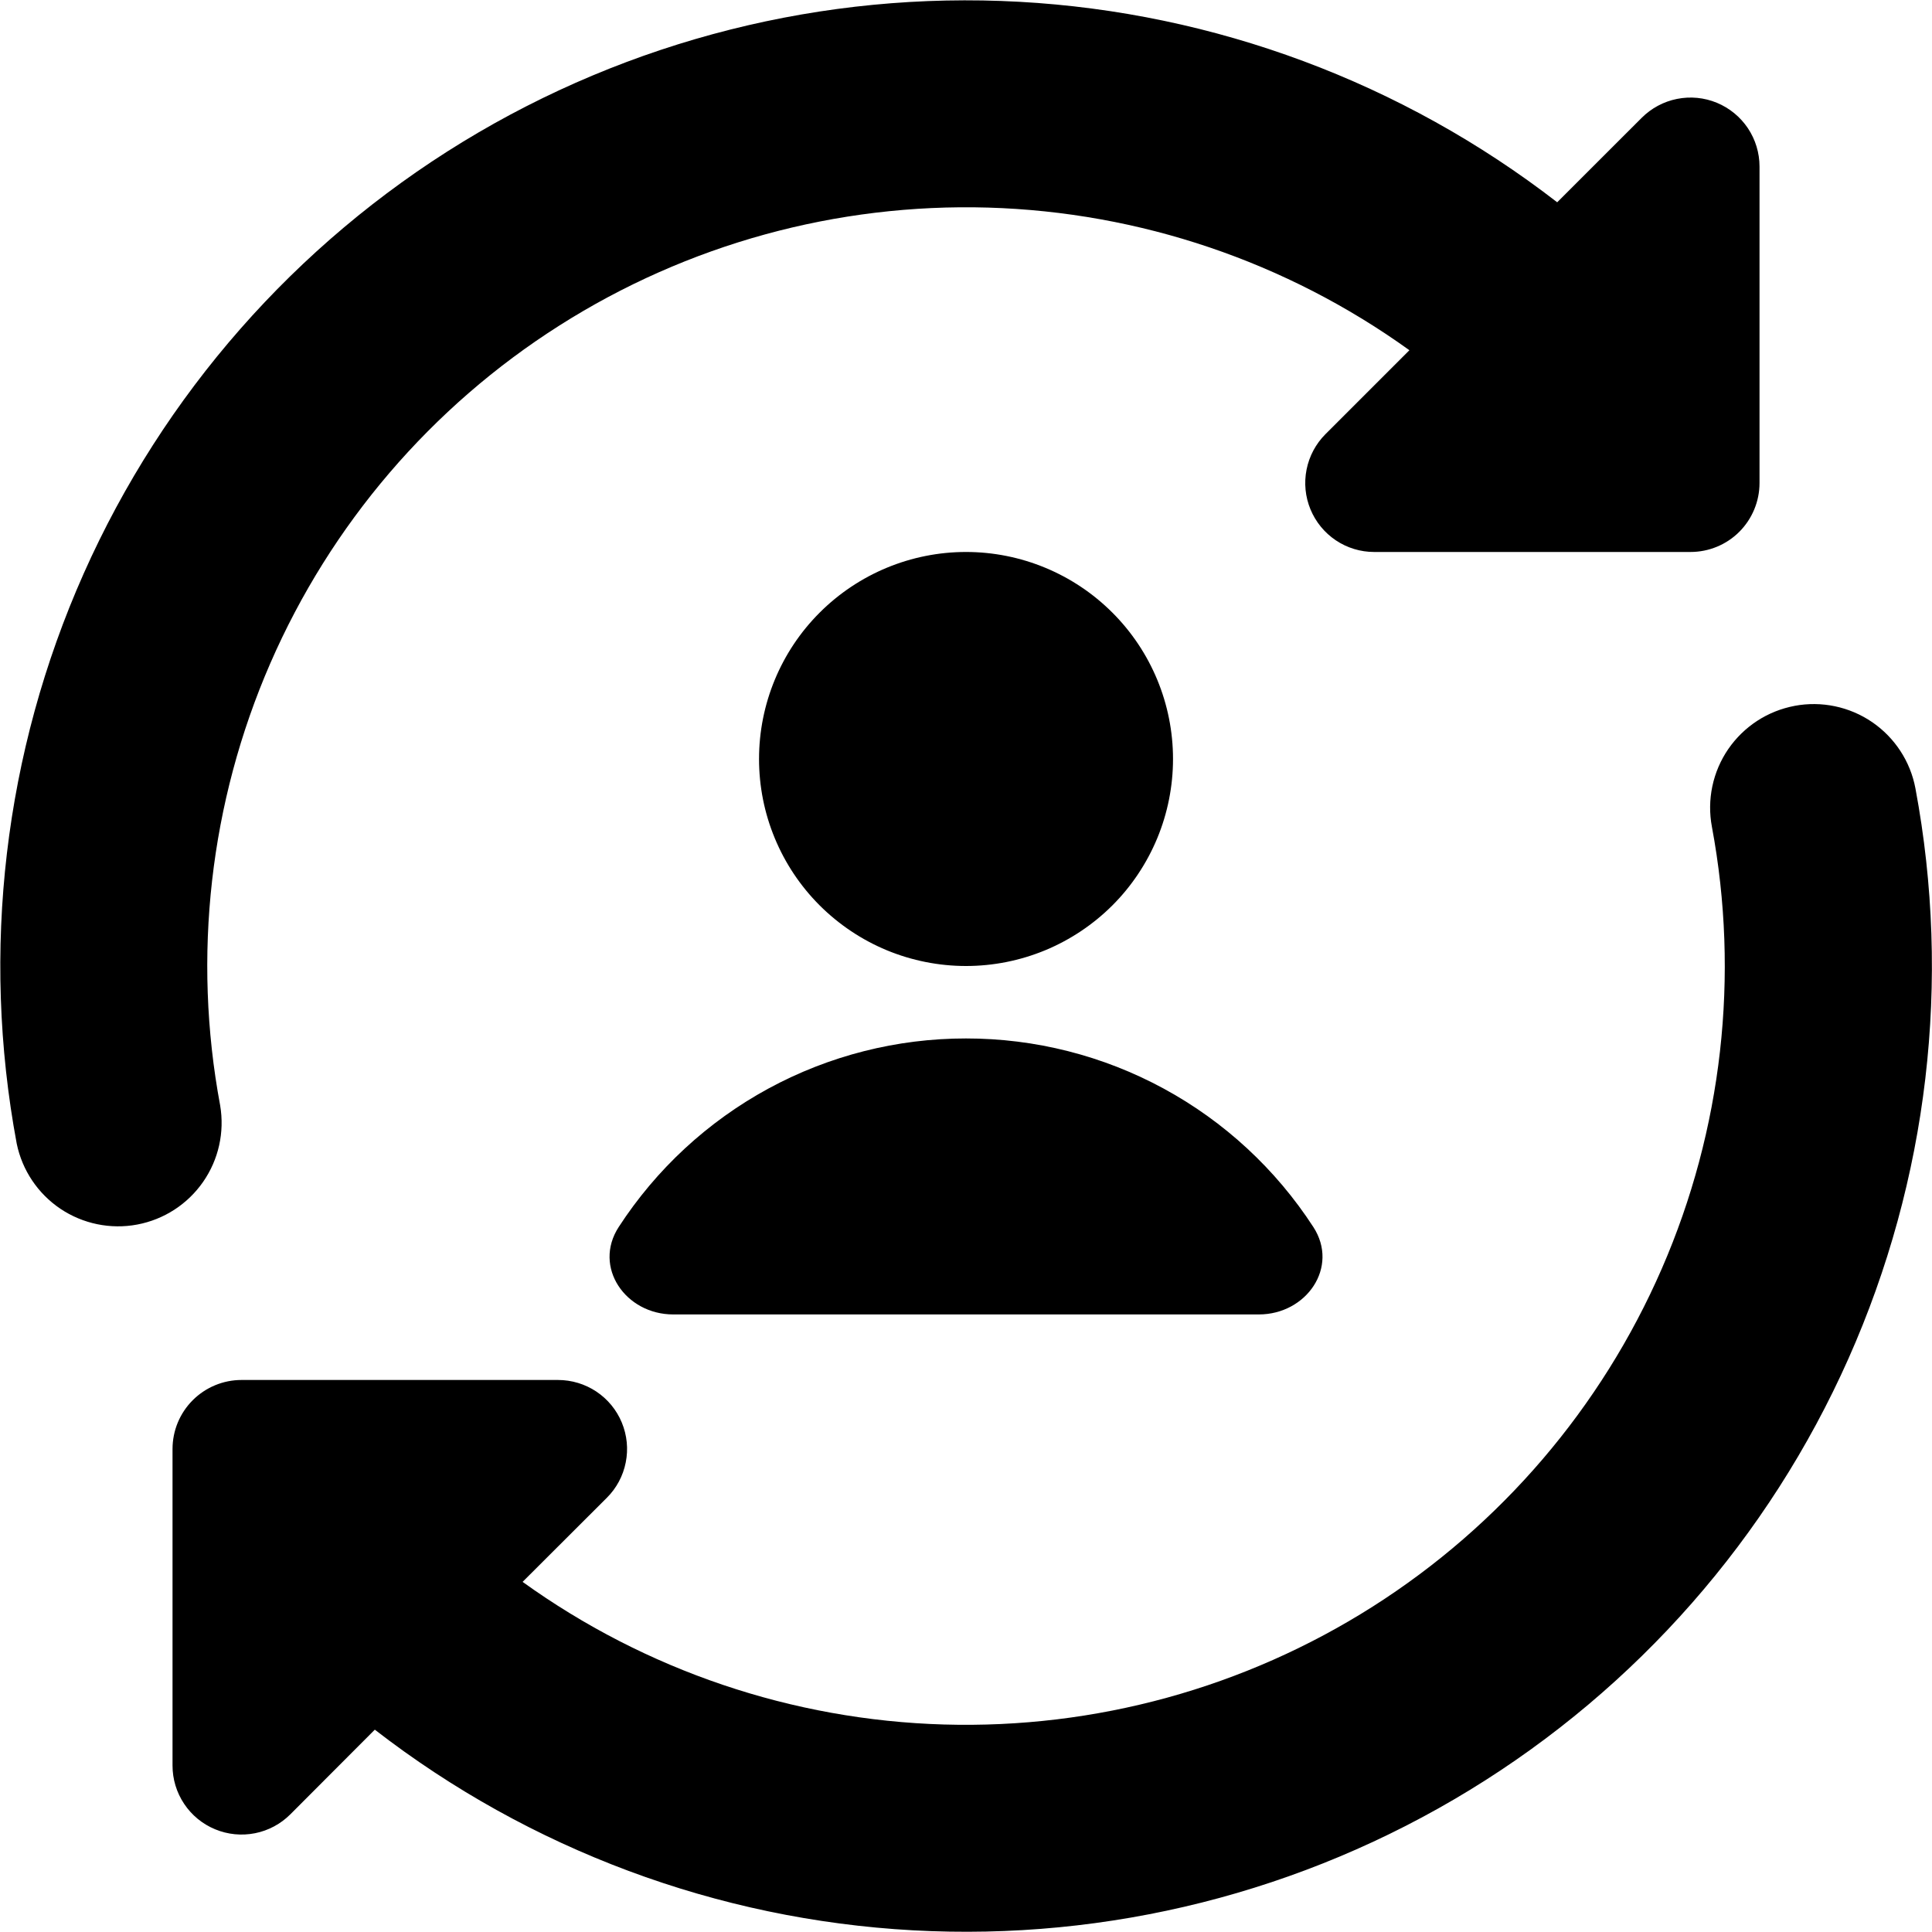 <svg width="40" height="40" viewBox="0 0 40 40" fill="none" xmlns="http://www.w3.org/2000/svg">
<path id="Vector" fill-rule="evenodd" clip-rule="evenodd" d="M29.18 7.251C26.633 5.418 23.596 4.39 20.459 4.298C17.322 4.207 14.23 5.057 11.581 6.74C8.931 8.422 6.847 10.859 5.595 13.736C4.343 16.614 3.982 19.801 4.558 22.886C4.652 23.44 4.526 24.009 4.204 24.471C3.883 24.932 3.394 25.249 2.841 25.353C2.289 25.457 1.717 25.339 1.25 25.026C0.784 24.712 0.459 24.228 0.346 23.677C-0.398 19.692 0.086 15.575 1.734 11.872C3.382 8.169 6.117 5.054 9.576 2.94C13.036 0.827 17.055 -0.186 21.103 0.037C25.15 0.26 29.034 1.708 32.24 4.188L33.989 2.44C34.189 2.24 34.443 2.103 34.72 2.048C34.998 1.992 35.285 2.02 35.546 2.128C35.807 2.236 36.031 2.42 36.188 2.654C36.345 2.889 36.429 3.166 36.429 3.448V10C36.429 10.379 36.278 10.742 36.011 11.01C35.743 11.278 35.379 11.428 35 11.428H28.449C28.167 11.428 27.891 11.344 27.657 11.187C27.423 11.03 27.24 10.807 27.132 10.546C27.024 10.285 26.996 9.999 27.051 9.722C27.106 9.445 27.241 9.191 27.44 8.991L29.18 7.251ZM37.155 14.614C37.713 14.509 38.291 14.63 38.76 14.95C39.229 15.271 39.552 15.764 39.657 16.323C40.403 20.308 39.919 24.425 38.27 28.129C36.622 31.833 33.887 34.949 30.427 37.062C26.967 39.176 22.947 40.188 18.899 39.965C14.851 39.742 10.966 38.293 7.76 35.811L6.012 37.563C5.812 37.763 5.557 37.9 5.28 37.955C5.002 38.01 4.715 37.982 4.453 37.873C4.192 37.765 3.969 37.582 3.812 37.346C3.655 37.111 3.571 36.834 3.572 36.551V30C3.572 29.621 3.722 29.258 3.99 28.99C4.258 28.722 4.621 28.571 5 28.571H11.552C11.835 28.571 12.111 28.654 12.347 28.811C12.582 28.968 12.766 29.191 12.874 29.453C12.982 29.714 13.011 30.002 12.955 30.279C12.9 30.557 12.764 30.811 12.563 31.011L10.82 32.751C13.367 34.584 16.405 35.613 19.542 35.704C22.679 35.795 25.771 34.945 28.42 33.263C31.069 31.581 33.154 29.144 34.406 26.266C35.658 23.389 36.019 20.202 35.443 17.117C35.391 16.84 35.394 16.556 35.452 16.28C35.51 16.004 35.622 15.742 35.781 15.51C35.941 15.277 36.144 15.079 36.38 14.925C36.616 14.771 36.88 14.666 37.157 14.614H37.155ZM24.286 15.714C24.286 16.277 24.175 16.834 23.96 17.354C23.744 17.874 23.429 18.347 23.031 18.745C22.633 19.142 22.16 19.458 21.64 19.674C21.12 19.889 20.563 20 20 20C19.438 20 18.88 19.889 18.36 19.674C17.84 19.458 17.368 19.142 16.97 18.745C16.572 18.347 16.256 17.874 16.041 17.354C15.825 16.834 15.715 16.277 15.715 15.714C15.715 14.578 16.166 13.487 16.97 12.684C17.774 11.88 18.864 11.428 20 11.428C21.137 11.428 22.227 11.88 23.031 12.684C23.835 13.487 24.286 14.578 24.286 15.714ZM20 21.5C18.571 21.499 17.164 21.856 15.908 22.538C14.652 23.221 13.587 24.206 12.809 25.405C12.272 26.234 12.952 27.214 13.938 27.214H26.063C27.049 27.214 27.729 26.234 27.192 25.405C26.414 24.206 25.349 23.22 24.093 22.538C22.837 21.856 21.43 21.499 20 21.5Z" fill="black"/>
</svg>
